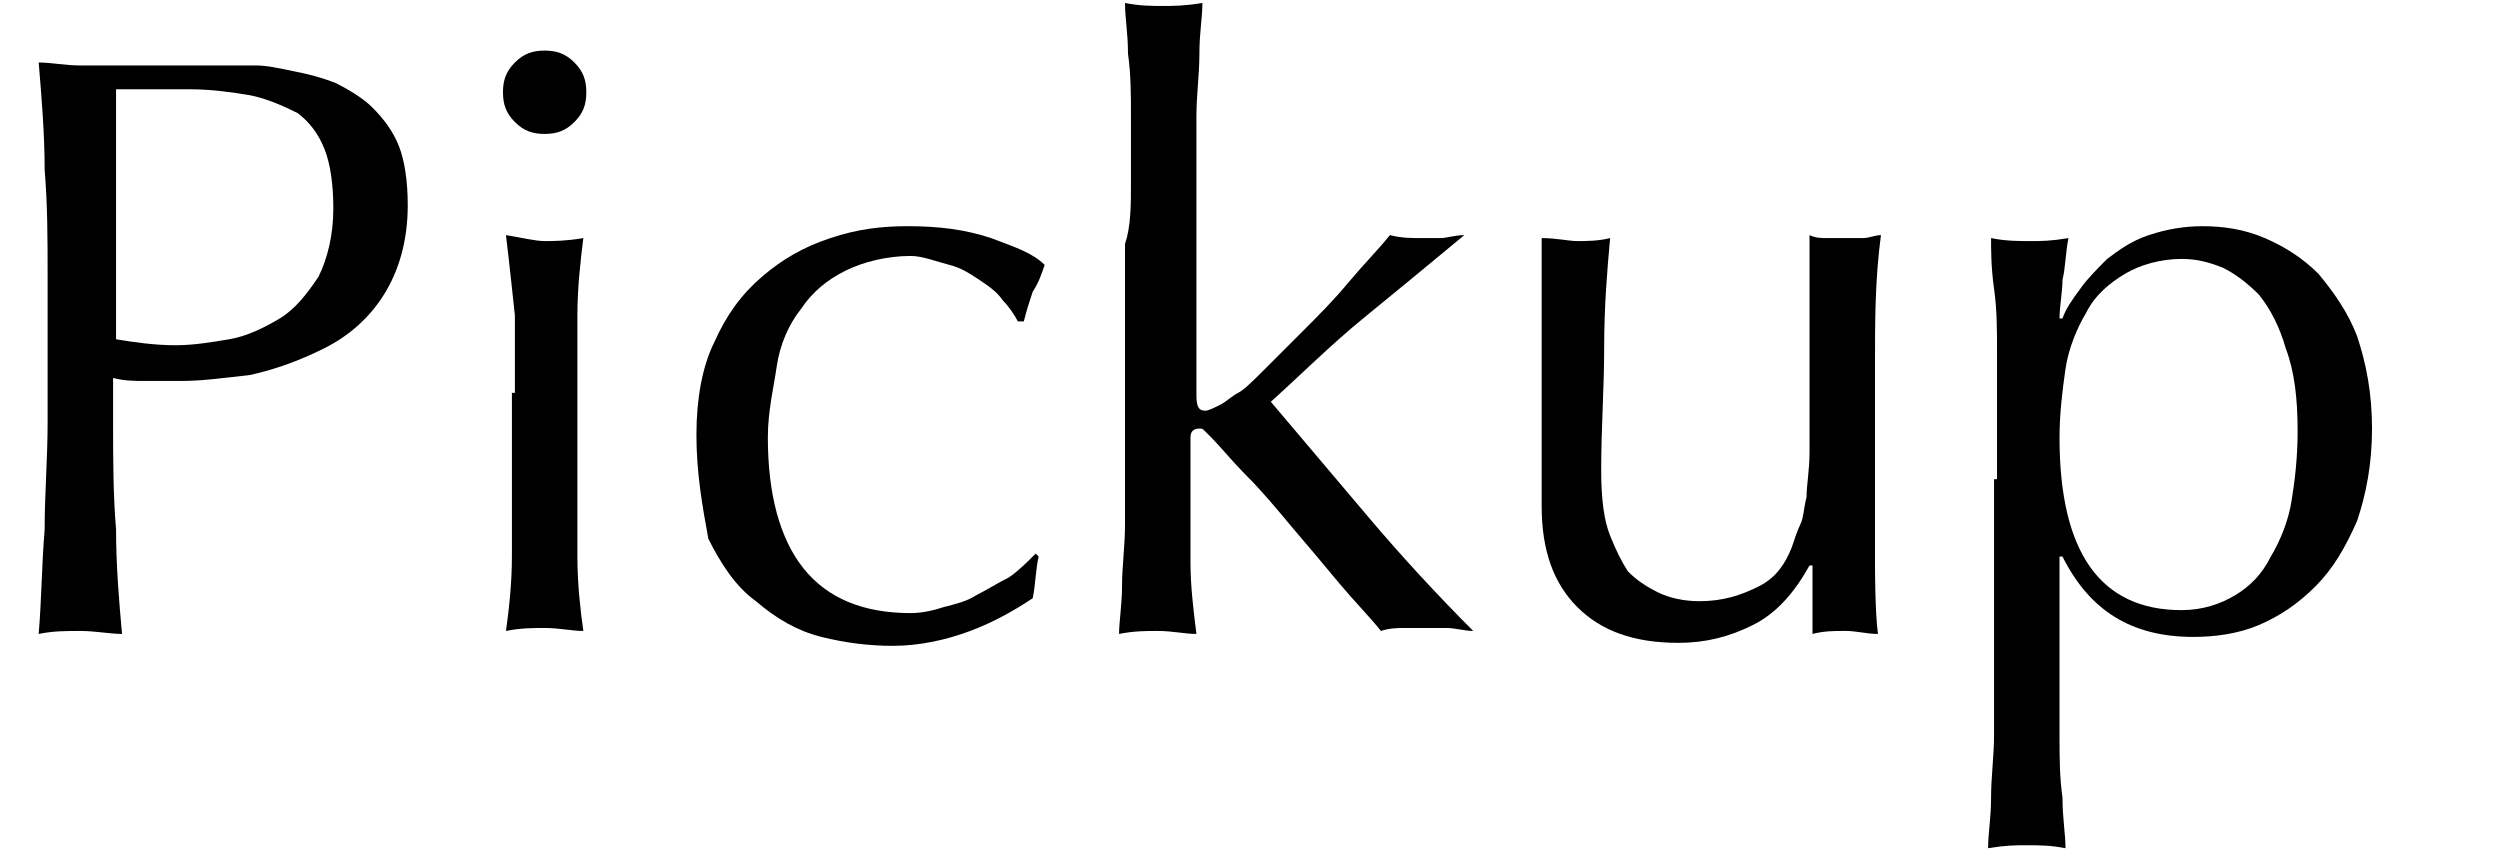 <?xml version="1.0" encoding="UTF-8" standalone="no"?>
<!-- Generator: Adobe Illustrator 21.1.0, SVG Export Plug-In . SVG Version: 6.00 Build 0)  -->
<svg id="レイヤー_1" style="enable-background:new 0 0 84 29" xmlns="http://www.w3.org/2000/svg" xml:space="preserve" viewBox="0 0 84 29" version="1.1" y="0px" x="0px" xmlns:xlink="http://www.w3.org/1999/xlink">
<style type="text/css">
	.st0{enable-background:new    ;}
</style>
<g class="st0">
	<path d="m1.6 9.3c0-1.2 0-2.4-0.1-3.6 0-1.2-0.1-2.4-0.2-3.6 0.4 0 0.9 0.1 1.4 0.1h1.4 0.8 1 0.9 0.8 1c0.4 0 0.8 0.1 1.3 0.2s0.9 0.2 1.4 0.4c0.4 0.2 0.9 0.5 1.2 0.8 0.4 0.4 0.7 0.8 0.9 1.3s0.3 1.2 0.3 2c0 1.2-0.3 2.2-0.8 3s-1.2 1.4-2 1.8-1.6 0.7-2.5 0.9c-0.9 0.1-1.6 0.2-2.3 0.2h-1.2c-0.4 0-0.7 0-1.1-0.1v1.5c0 1.2 0 2.4 0.1 3.6 0 1.2 0.1 2.4 0.2 3.5-0.4 0-0.9-0.1-1.4-0.1s-0.9 0-1.4 0.1c0.1-1.2 0.1-2.3 0.2-3.5 0-1.2 0.1-2.4 0.1-3.6v-4.9zm2.3 2.1c0.6 0.1 1.3 0.2 2 0.2 0.6 0 1.2-0.1 1.8-0.2s1.2-0.4 1.7-0.7 0.9-0.8 1.3-1.4c0.3-0.6 0.5-1.4 0.5-2.3 0-0.8-0.1-1.5-0.3-2s-0.5-0.9-0.9-1.2c-0.6-0.3-1.1-0.5-1.6-0.6-0.6-0.1-1.3-0.2-2-0.2h-2.5v8.4z"/>
	<path d="m16.9 3.1c0-0.4 0.1-0.7 0.4-1s0.6-0.4 1-0.4 0.7 0.1 1 0.4c0.3 0.3 0.4 0.6 0.4 1s-0.1 0.7-0.4 1-0.6 0.4-1 0.4-0.7-0.1-1-0.4c-0.3-0.3-0.4-0.6-0.4-1zm0.4 10.1v-2.6s-0.2-1.9-0.3-2.7c0.6 0.1 1 0.2 1.3 0.2s0.7 0 1.3-0.1c-0.1 0.8-0.2 1.7-0.2 2.6v2.6 2.9 2.6c0 0.9 0.1 1.8 0.2 2.5-0.4 0-0.8-0.1-1.3-0.1-0.4 0-0.8 0-1.3 0.1 0.1-0.7 0.2-1.6 0.2-2.5s0-1.8 0-2.6v-2.9z"/>
	<path d="m23.4 14.6c0-1.2 0.2-2.3 0.6-3.1 0.4-0.9 0.9-1.6 1.6-2.2s1.4-1 2.3-1.3 1.7-0.4 2.6-0.4c1 0 1.9 0.1 2.8 0.4 0.8 0.3 1.4 0.5 1.8 0.9-0.1 0.3-0.2 0.6-0.4 0.9-0.1 0.3-0.2 0.6-0.3 1h-0.2c-0.1-0.2-0.3-0.5-0.5-0.7-0.2-0.3-0.5-0.5-0.8-0.7s-0.6-0.4-1-0.5-0.9-0.3-1.3-0.3c-0.8 0-1.6 0.2-2.2 0.5s-1.1 0.7-1.5 1.3c-0.4 0.5-0.7 1.2-0.8 1.9s-0.3 1.5-0.3 2.4c0 1.9 0.4 3.4 1.2 4.4s2 1.5 3.6 1.5c0.4 0 0.8-0.1 1.1-0.2 0.4-0.1 0.8-0.2 1.1-0.4 0.4-0.2 0.7-0.4 1.1-0.6 0.3-0.2 0.6-0.5 0.9-0.8l0.1 0.1c-0.1 0.4-0.1 0.9-0.2 1.4-0.6 0.4-1.3 0.8-2.1 1.1s-1.7 0.5-2.6 0.5c-0.8 0-1.6-0.1-2.4-0.3s-1.5-0.6-2.2-1.2c-0.7-0.5-1.2-1.3-1.6-2.1-0.2-1.1-0.4-2.2-0.4-3.5z"/>
	<path d="m38 6.1v-2.2c0-0.7 0-1.4-0.1-2.1 0-0.7-0.1-1.2-0.1-1.7 0.5 0.1 0.9 0.1 1.3 0.1 0.3 0 0.7 0 1.3-0.1 0 0.5-0.1 1-0.1 1.7s-0.1 1.4-0.1 2.1v2.2 2.1 5.1c0 0.4 0.1 0.5 0.3 0.5 0.1 0 0.3-0.1 0.5-0.2s0.4-0.3 0.6-0.4 0.5-0.4 0.9-0.8l1.3-1.3c0.5-0.5 1-1 1.5-1.6s1-1.1 1.4-1.6c0.4 0.1 0.7 0.1 1.1 0.1h0.6c0.2 0 0.5-0.1 0.8-0.1-1.2 1-2.3 1.9-3.4 2.8s-2.1 1.9-3.1 2.8l3.3 3.9c1.1 1.3 2.3 2.6 3.5 3.8-0.3 0-0.6-0.1-0.9-0.1s-0.5 0-0.7 0h-0.7c-0.2 0-0.5 0-0.8 0.1-0.4-0.5-0.9-1-1.4-1.6s-1-1.2-1.6-1.9c-0.5-0.6-1-1.2-1.5-1.7s-0.9-1-1.2-1.3l-0.2-0.2c-0.1-0.1-0.1-0.1-0.2-0.1-0.2 0-0.3 0.1-0.3 0.3v1.7 2.5c0 0.8 0.1 1.6 0.2 2.4-0.4 0-0.8-0.1-1.3-0.1-0.4 0-0.8 0-1.3 0.1 0-0.4 0.1-1 0.1-1.6 0-0.7 0.1-1.3 0.1-2.1v-2.2-2.1-5.1c0.2-0.6 0.2-1.3 0.2-2.1z"/>
	<path d="m51.8 17v-2.5-2.1-2.1-2.3c0.5 0 0.9 0.1 1.2 0.1s0.7 0 1.1-0.1c-0.1 1.1-0.2 2.3-0.2 3.7 0 1.3-0.1 2.7-0.1 4.1 0 1 0.1 1.7 0.3 2.2s0.4 0.9 0.6 1.2c0.3 0.3 0.6 0.5 1 0.7s0.9 0.3 1.4 0.3c0.8 0 1.4-0.2 2-0.5s0.9-0.8 1.1-1.3c0.1-0.3 0.2-0.6 0.3-0.8s0.1-0.5 0.2-0.9c0-0.4 0.1-0.9 0.1-1.5v-2.6-2.4-1.2-1.1c0.2 0.1 0.4 0.1 0.6 0.1h0.6 0.6c0.2 0 0.4-0.1 0.6-0.1-0.2 1.5-0.2 2.9-0.2 4.3v4.3 2.5s0 1.6 0.1 2.3c-0.4 0-0.7-0.1-1.1-0.1s-0.7 0-1.1 0.1v-0.5-0.6-1.2h-0.1c-0.5 0.9-1.1 1.6-1.9 2s-1.6 0.6-2.5 0.6c-1.5 0-2.6-0.4-3.4-1.2s-1.2-1.9-1.2-3.4z"/>
	<path d="m67.1 16.1v-2.1-2.2c0-0.7 0-1.4-0.1-2.1s-0.1-1.3-0.1-1.7c0.5 0.1 0.9 0.1 1.3 0.1s0.7 0 1.3-0.1c-0.1 0.5-0.1 1-0.2 1.4 0 0.4-0.1 0.9-0.1 1.3h0.1c0.1-0.3 0.3-0.6 0.6-1 0.2-0.3 0.6-0.7 0.9-1 0.4-0.3 0.8-0.6 1.4-0.8s1.2-0.3 1.8-0.3c0.7 0 1.4 0.1 2.1 0.4s1.3 0.7 1.8 1.2c0.5 0.6 1 1.3 1.3 2.1 0.3 0.9 0.5 1.9 0.5 3.1s-0.2 2.2-0.5 3.1c-0.4 0.9-0.8 1.6-1.4 2.2s-1.2 1-1.9 1.3-1.5 0.4-2.2 0.4c-2.1 0-3.5-0.9-4.4-2.7h-0.1v1.8 2 2.2c0 0.7 0 1.4 0.1 2.1 0 0.7 0.1 1.2 0.1 1.7-0.5-0.1-0.9-0.1-1.3-0.1s-0.7 0-1.3 0.1c0-0.5 0.1-1 0.1-1.7s0.1-1.4 0.1-2.1v-2.2-2-4.4zm10.1-1.6c0-1.1-0.1-2-0.4-2.8-0.2-0.7-0.5-1.3-0.9-1.8-0.4-0.4-0.8-0.7-1.2-0.9-0.5-0.2-0.9-0.3-1.4-0.3-0.7 0-1.4 0.2-1.9 0.5s-1 0.7-1.3 1.3c-0.3 0.5-0.6 1.2-0.7 1.9s-0.2 1.5-0.2 2.3c0 3.9 1.4 5.8 4.1 5.8 0.7 0 1.3-0.2 1.8-0.5s0.9-0.7 1.2-1.3c0.3-0.5 0.6-1.2 0.7-1.9 0.1-0.6 0.2-1.4 0.2-2.3z"/>
</g>
</svg>
